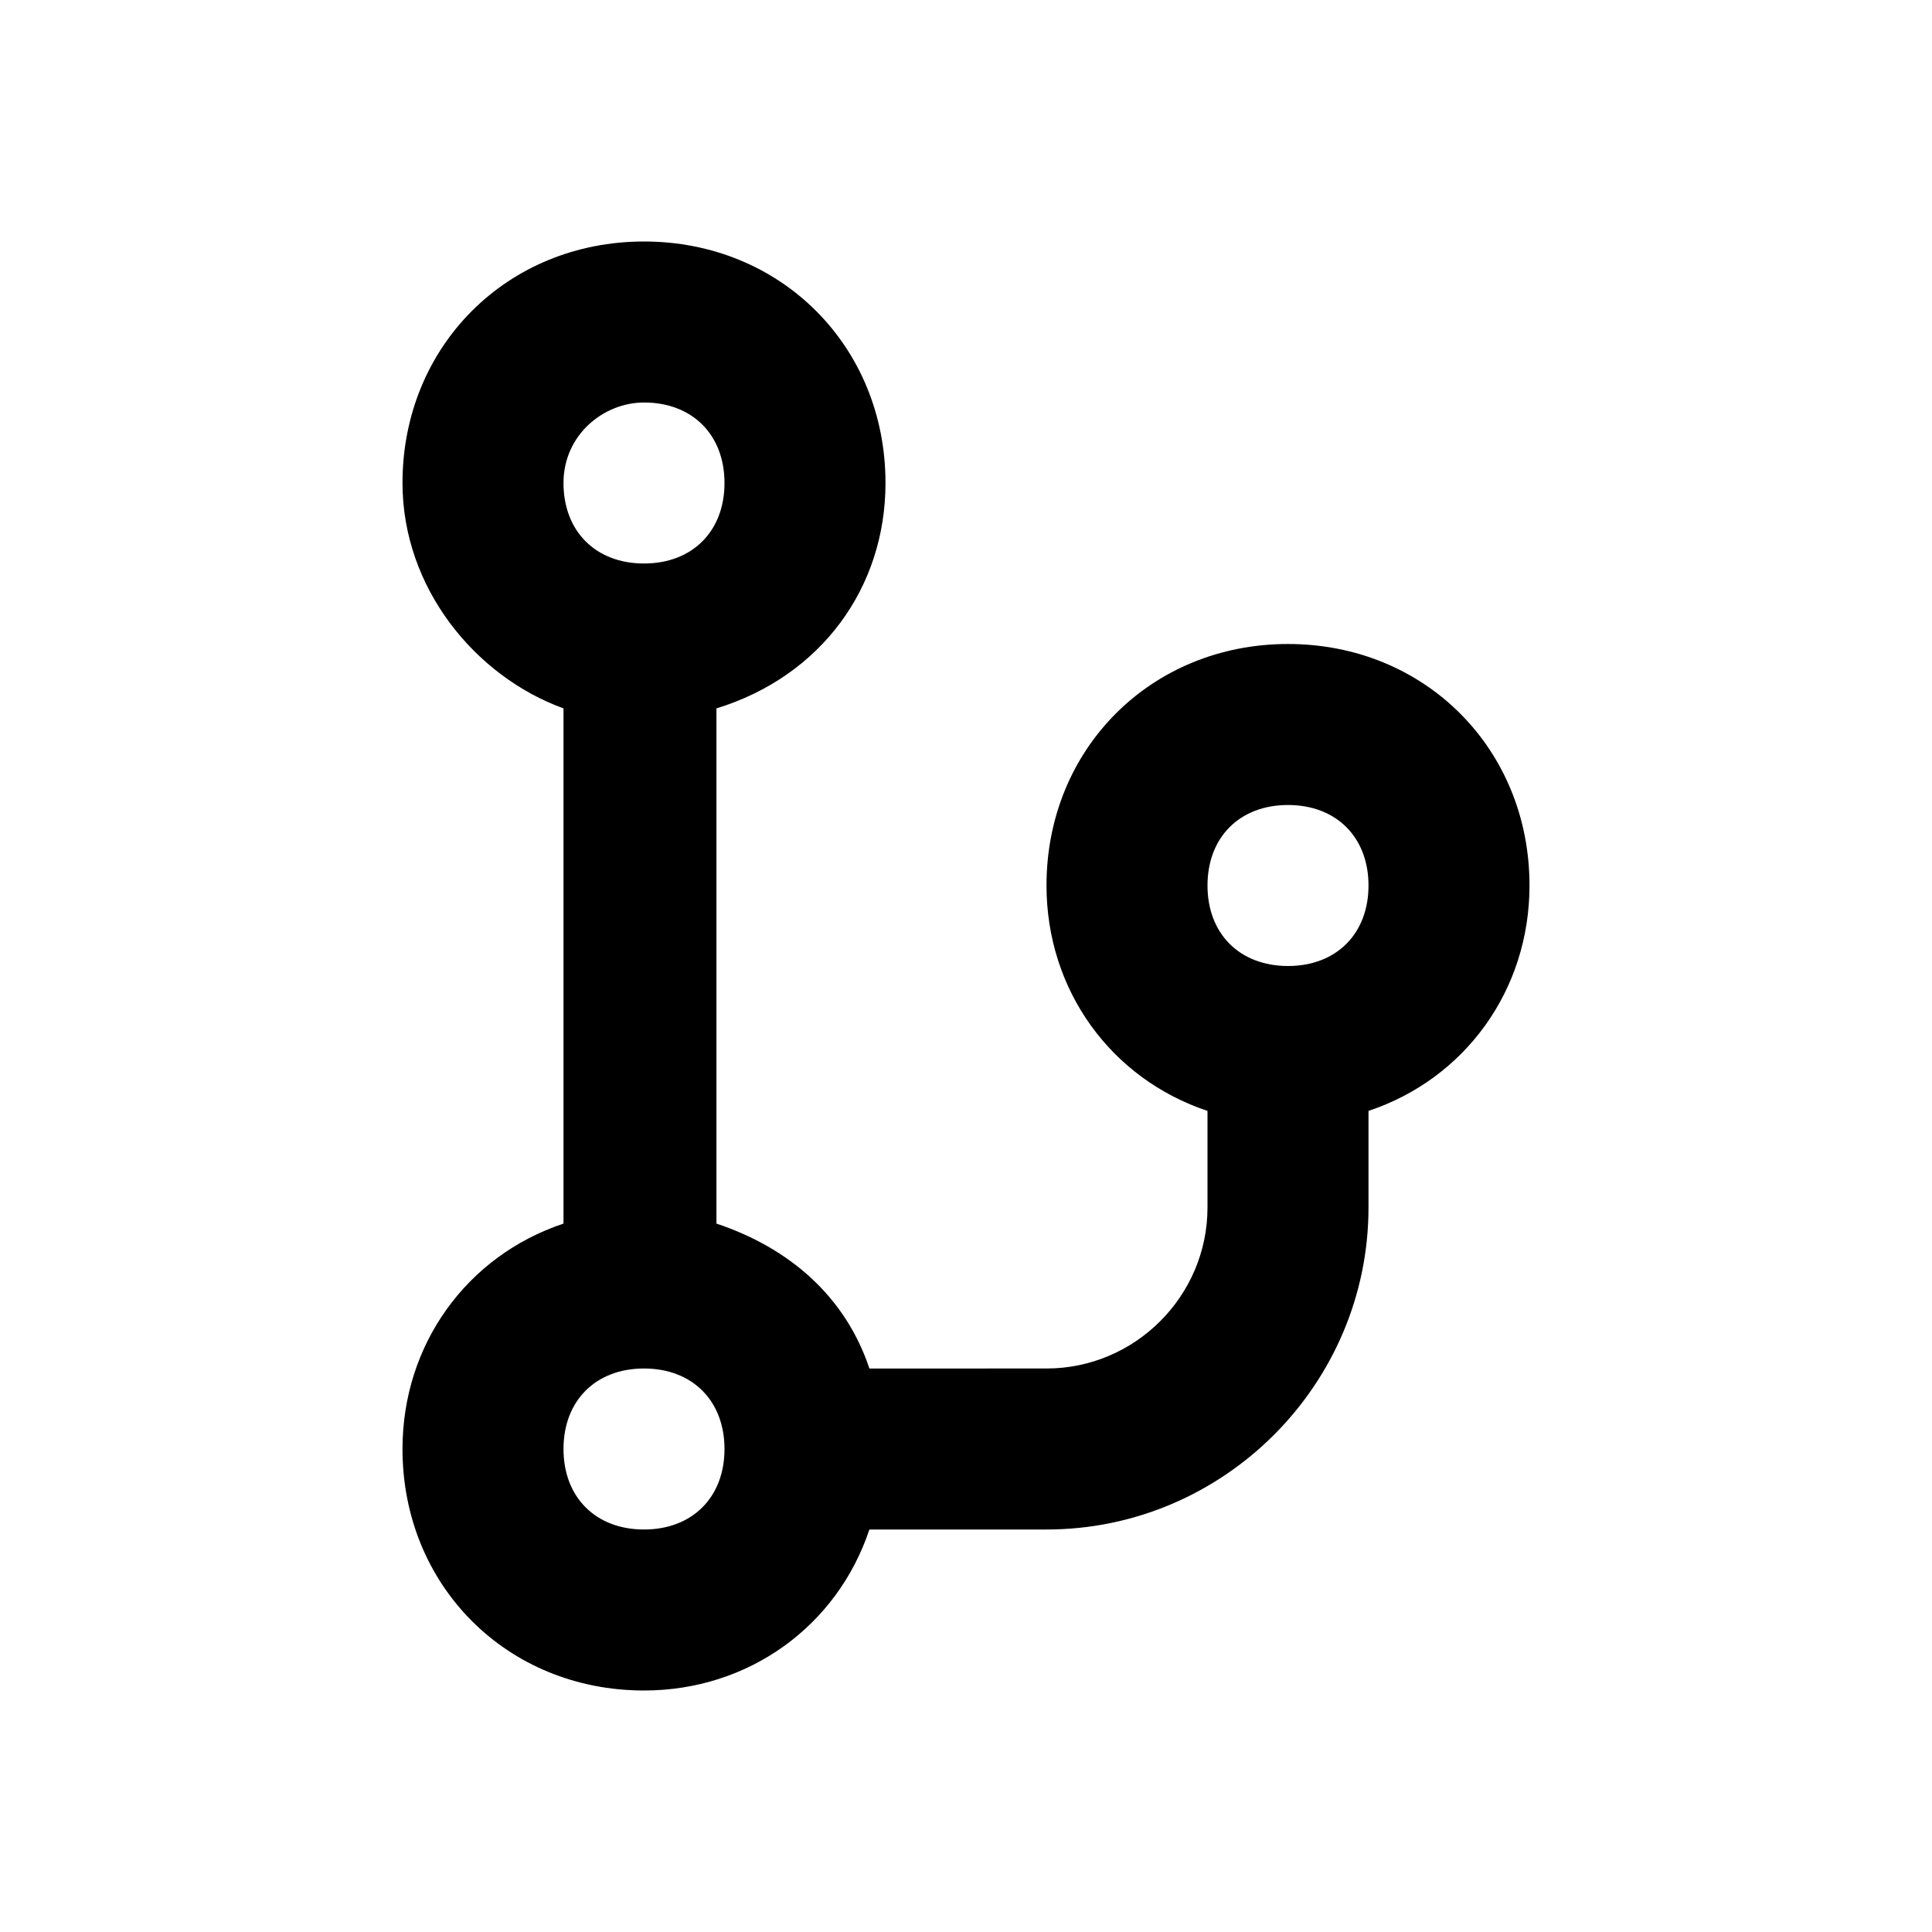 <svg width="24" height="24" viewBox="0 0 24 24"><path d="M19 11c0 1.3-.8 2.4-2 2.8V15c0 2.2-1.8 4-4 4h-2.2c-.4 1.2-1.5 2-2.8 2-1.7 0-3-1.3-3-3 0-1.3.8-2.4 2-2.8V8.8C5.9 8.4 5 7.3 5 6c0-1.7 1.3-3 3-3s3 1.3 3 3c0 1.3-.8 2.4-2.1 2.8v6.4c.9.3 1.6.9 1.9 1.8H13c1.1 0 2-.9 2-2v-1.2c-1.2-.4-2-1.5-2-2.8 0-1.7 1.3-3 3-3s3 1.3 3 3zM8 5c-.5 0-1 .4-1 1s.4 1 1 1 1-.4 1-1-.4-1-1-1zm8 7c.6 0 1-.4 1-1s-.4-1-1-1-1 .4-1 1 .4 1 1 1zm-8 7c.6 0 1-.4 1-1s-.4-1-1-1-1 .4-1 1 .4 1 1 1z" fill="currentColor" fill-rule="evenodd"/></svg>